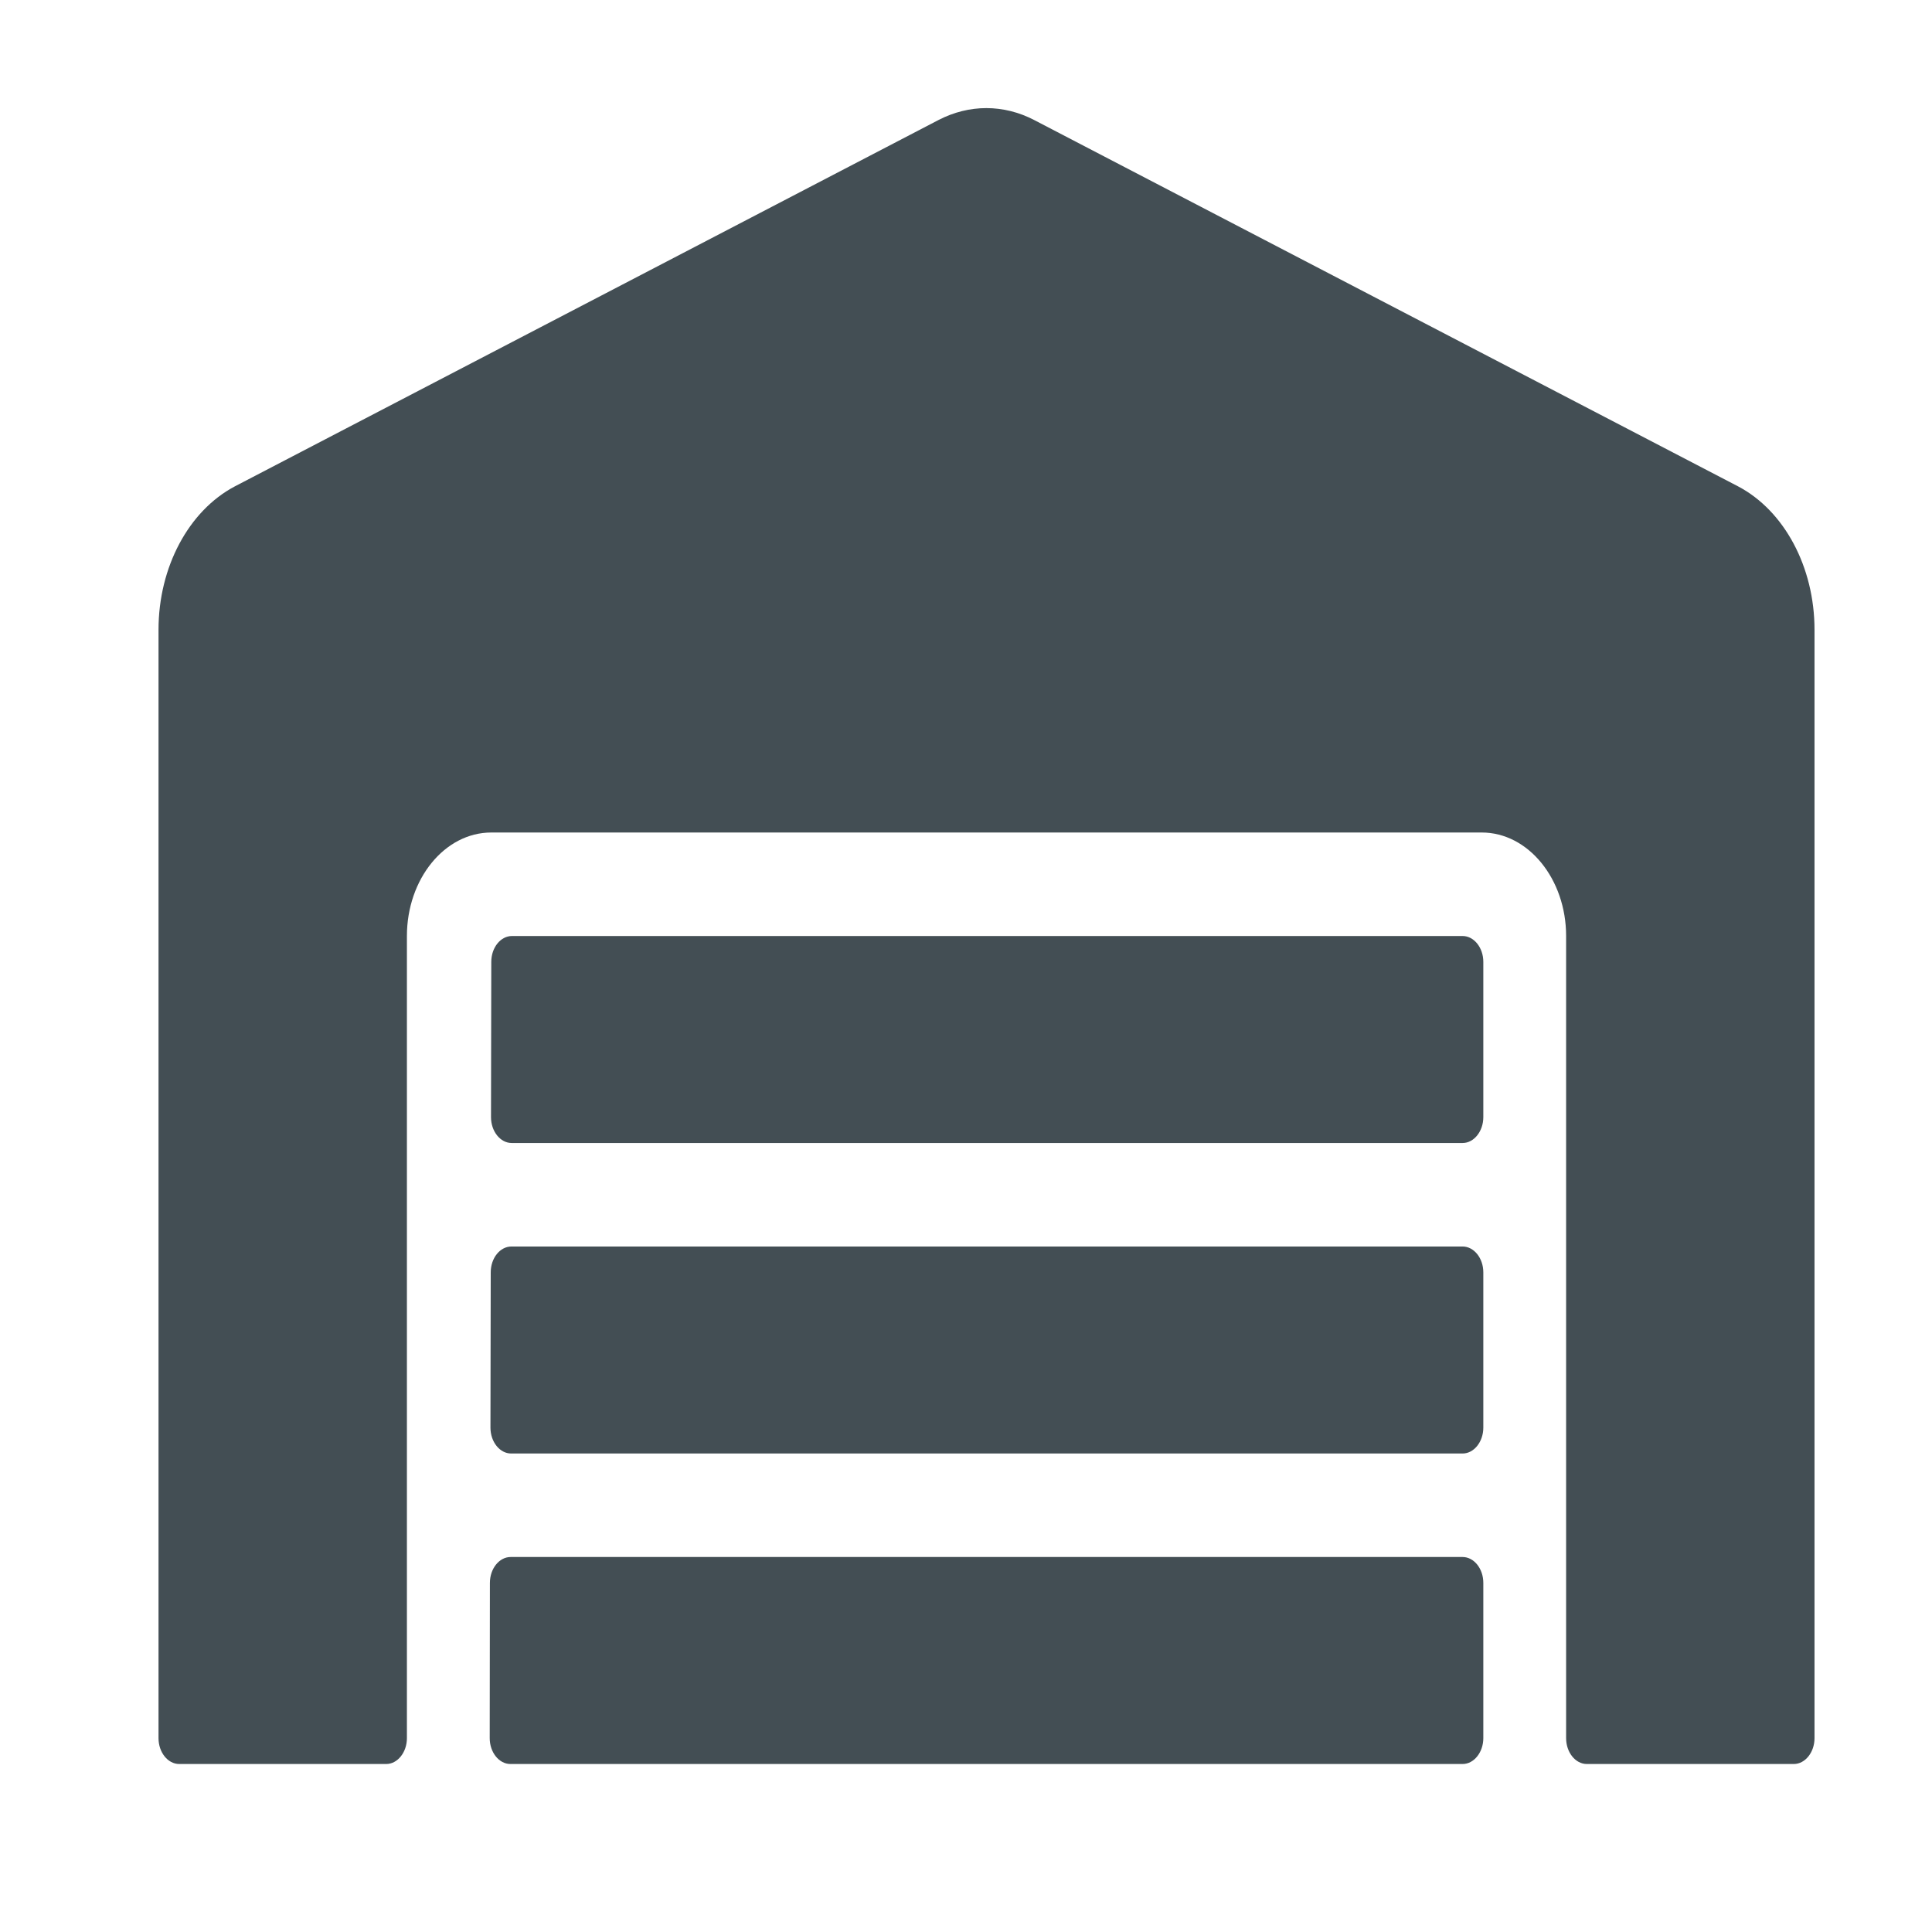 <svg width="21" height="21" viewBox="0 0 21 21" fill="none" xmlns="http://www.w3.org/2000/svg">
<path d="M15.898 13.549H5.559C5.435 13.549 5.334 13.675 5.334 13.83L5.331 15.518C5.331 15.672 5.432 15.799 5.556 15.799H15.898C16.021 15.799 16.123 15.672 16.123 15.518V13.83C16.123 13.675 16.021 13.549 15.898 13.549ZM15.898 16.924H5.55C5.427 16.924 5.325 17.05 5.325 17.205L5.323 18.893C5.323 19.047 5.424 19.174 5.548 19.174H15.898C16.021 19.174 16.123 19.047 16.123 18.893V17.205C16.123 17.05 16.021 16.924 15.898 16.924ZM15.898 10.174H5.565C5.441 10.174 5.34 10.3 5.34 10.455L5.337 12.143C5.337 12.297 5.438 12.424 5.562 12.424H15.898C16.021 12.424 16.123 12.297 16.123 12.143V10.455C16.123 10.3 16.021 10.174 15.898 10.174ZM18.893 5.287L11.24 1.304C11.076 1.219 10.899 1.175 10.721 1.175C10.543 1.175 10.367 1.219 10.202 1.304L2.552 5.287C2.052 5.551 1.723 6.163 1.723 6.845V18.893C1.723 19.047 1.824 19.174 1.948 19.174H4.198C4.321 19.174 4.423 19.047 4.423 18.893V10.174C4.423 9.555 4.833 9.049 5.34 9.049H16.106C16.612 9.049 17.023 9.555 17.023 10.174V18.893C17.023 19.047 17.124 19.174 17.248 19.174H19.498C19.621 19.174 19.723 19.047 19.723 18.893V6.845C19.723 6.163 19.394 5.551 18.893 5.287Z" fill="#434E54"/>
</svg>
